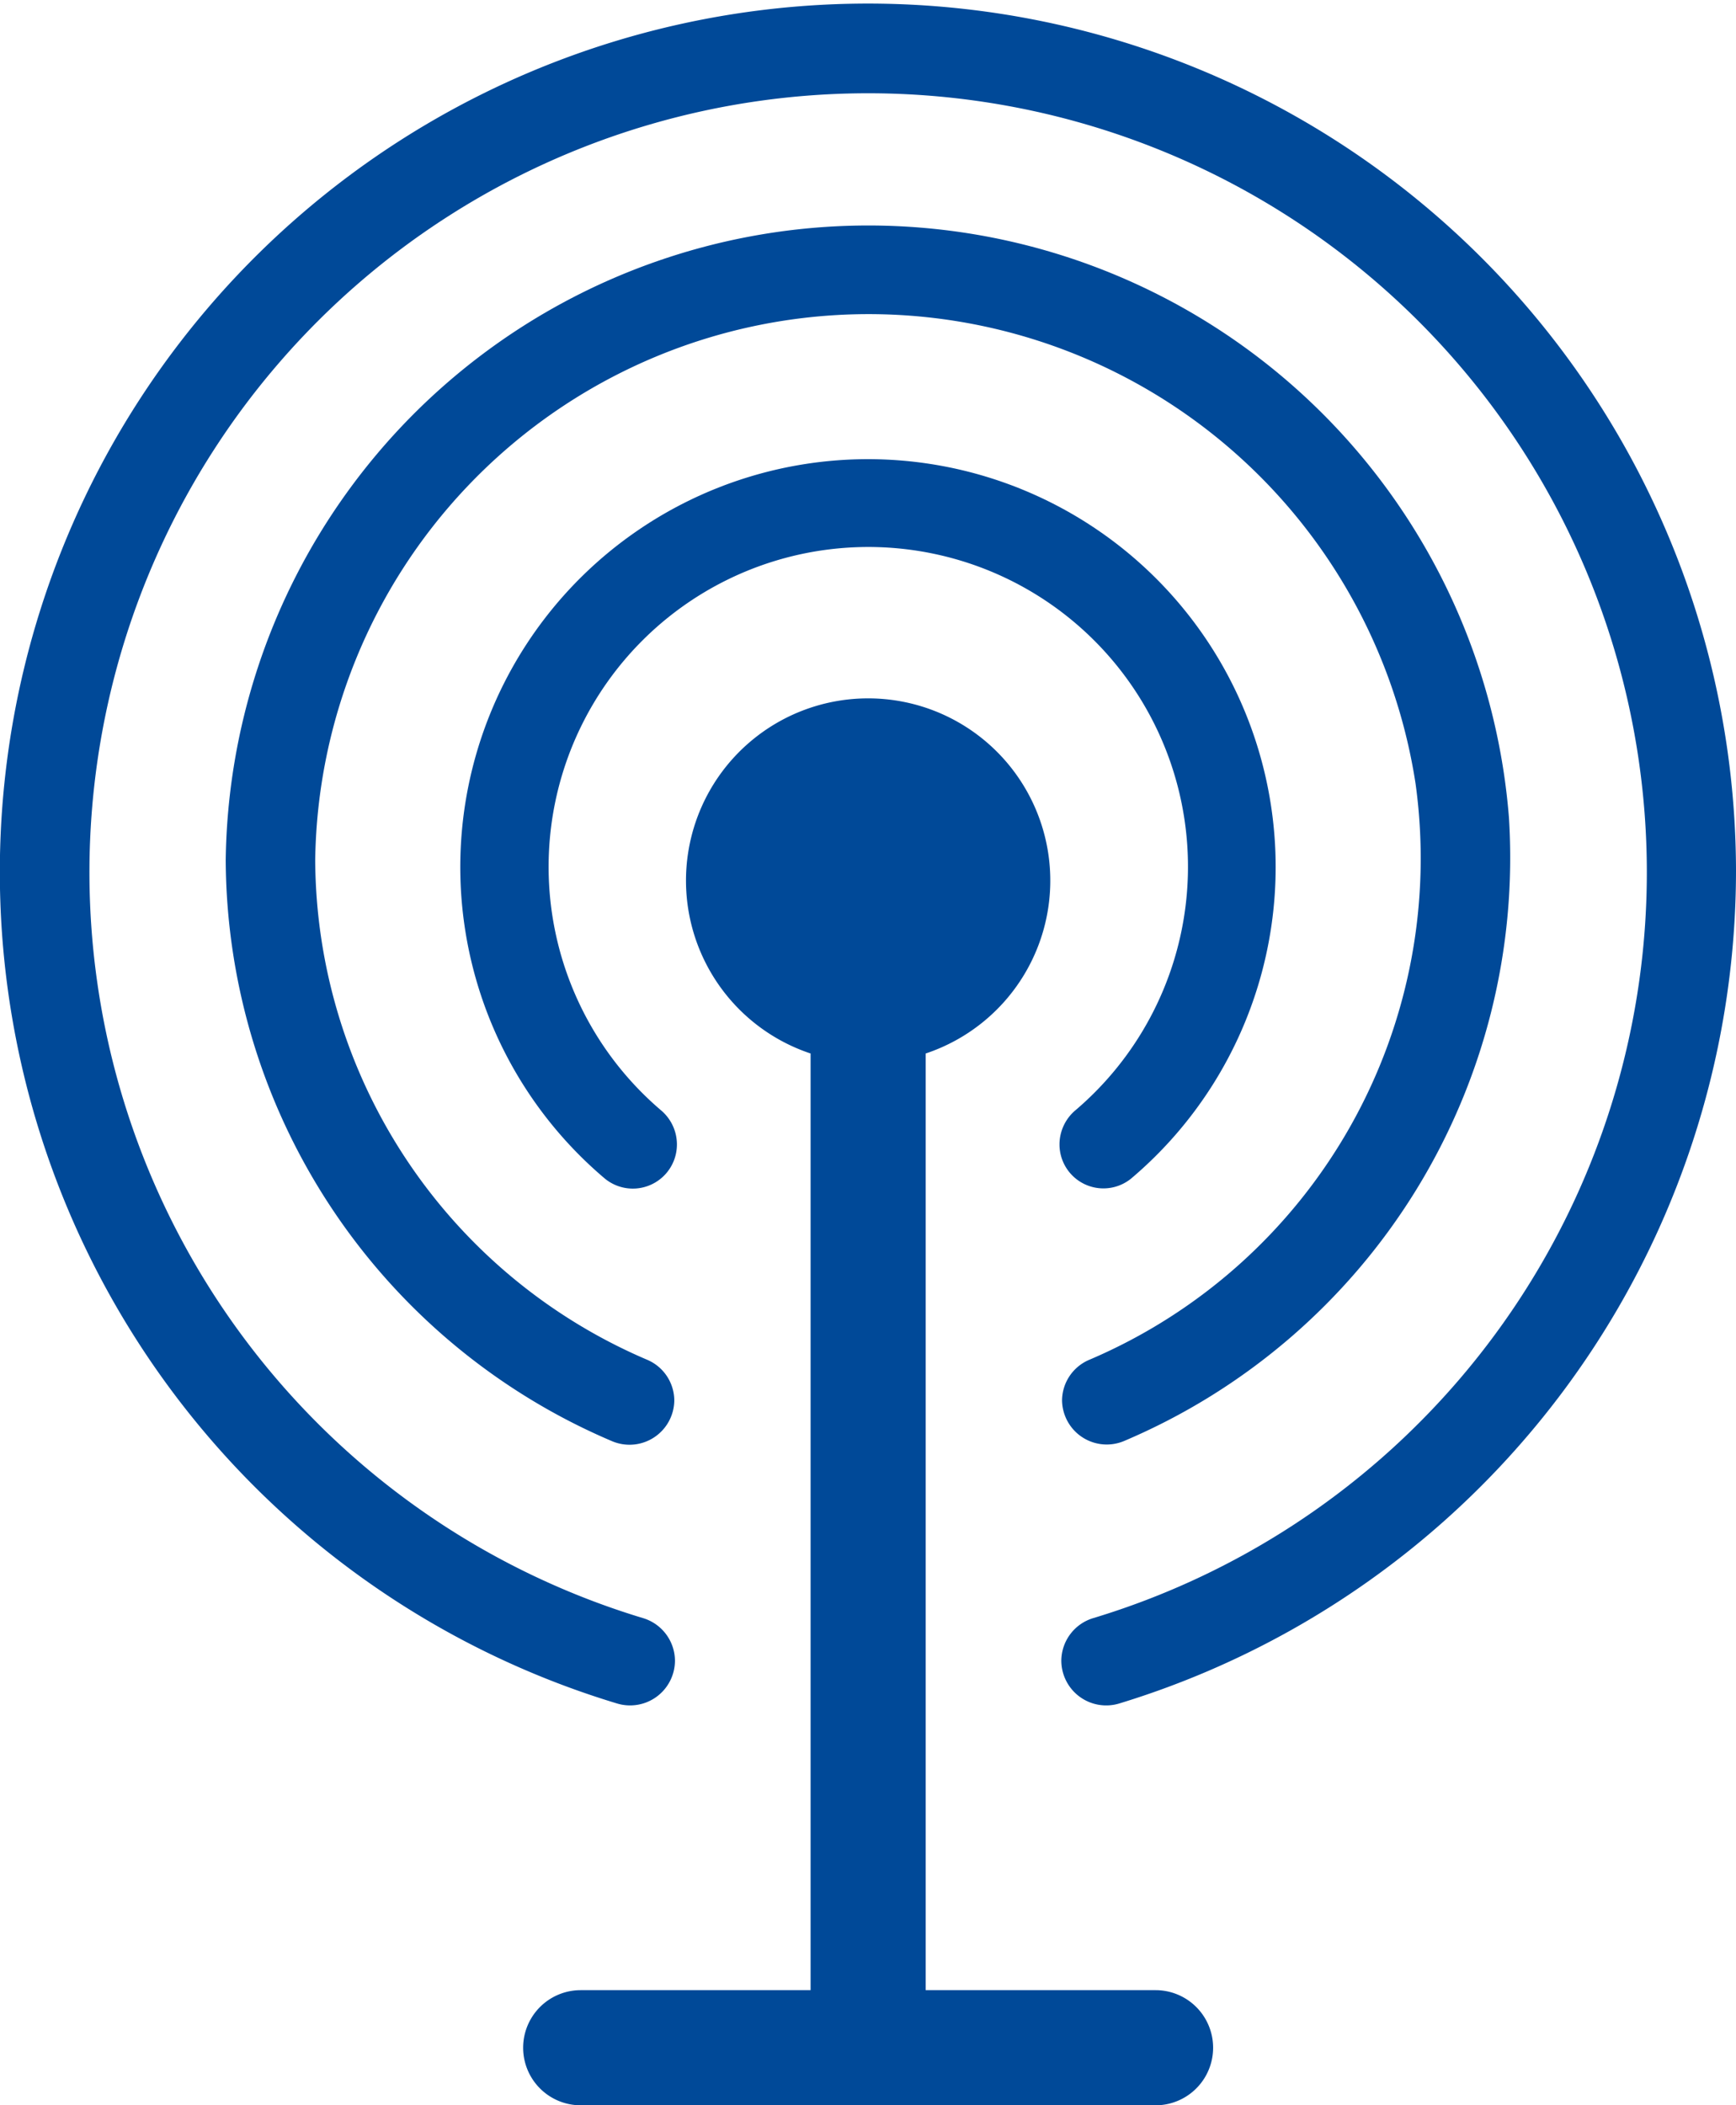 <svg xmlns="http://www.w3.org/2000/svg" width="66.658" height="80.8" viewBox="0 0 66.658 80.8">
  <g id="Group_307" data-name="Group 307" transform="translate(-2493.034 -926.982)">
    <path id="Path_453" data-name="Path 453" d="M2635.065,1054.513a12.27,12.27,0,0,1,5.5,21.357,1.72,1.72,0,0,0-.625,1.3v.011a1.687,1.687,0,0,0,2.742,1.328,15.654,15.654,0,1,0-20.192,0,1.693,1.693,0,0,0,2.76-1.32v-.017a1.715,1.715,0,0,0-.623-1.3,12.275,12.275,0,0,1,10.439-21.359Z" transform="translate(-106.224 -106.287)" fill="#004998"/>
    <path id="Path_454" data-name="Path 454" d="M2558.378,1013.229a21.25,21.25,0,0,1,42.25-2.934,20.912,20.912,0,0,1-12.511,22.112,1.708,1.708,0,0,0-1.062,1.556v0a1.716,1.716,0,0,0,2.383,1.567,24.315,24.315,0,0,0,14.775-23.945,24.676,24.676,0,0,0-49.271,1.641,24.357,24.357,0,0,0,14.833,22.311,1.719,1.719,0,0,0,2.391-1.566v-.011a1.708,1.708,0,0,0-1.062-1.556A20.961,20.961,0,0,1,2558.378,1013.229Z" transform="translate(-53.241 -53.243)" fill="#004998"/>
    <path id="Path_455" data-name="Path 455" d="M2559.692,960.395a33.332,33.332,0,1,0-42.972,31.964,1.723,1.723,0,0,0,2.231-1.64h0a1.72,1.72,0,0,0-1.243-1.639,29.9,29.9,0,1,1,17.321,0,1.72,1.72,0,0,0-1.243,1.639h0a1.723,1.723,0,0,0,2.232,1.64A33.429,33.429,0,0,0,2559.692,960.395Z" transform="translate(0 0)" fill="#004998"/>
    <path id="Path_456" data-name="Path 456" d="M2658.463,1162.343h-8.828v-35.949a6.994,6.994,0,1,0-4.419,0v35.949h-8.828a2.209,2.209,0,0,0,0,4.419h22.074a2.209,2.209,0,0,0,0-4.419Z" transform="translate(-121.057 -158.979)" fill="#004998"/>
  </g>
</svg>
